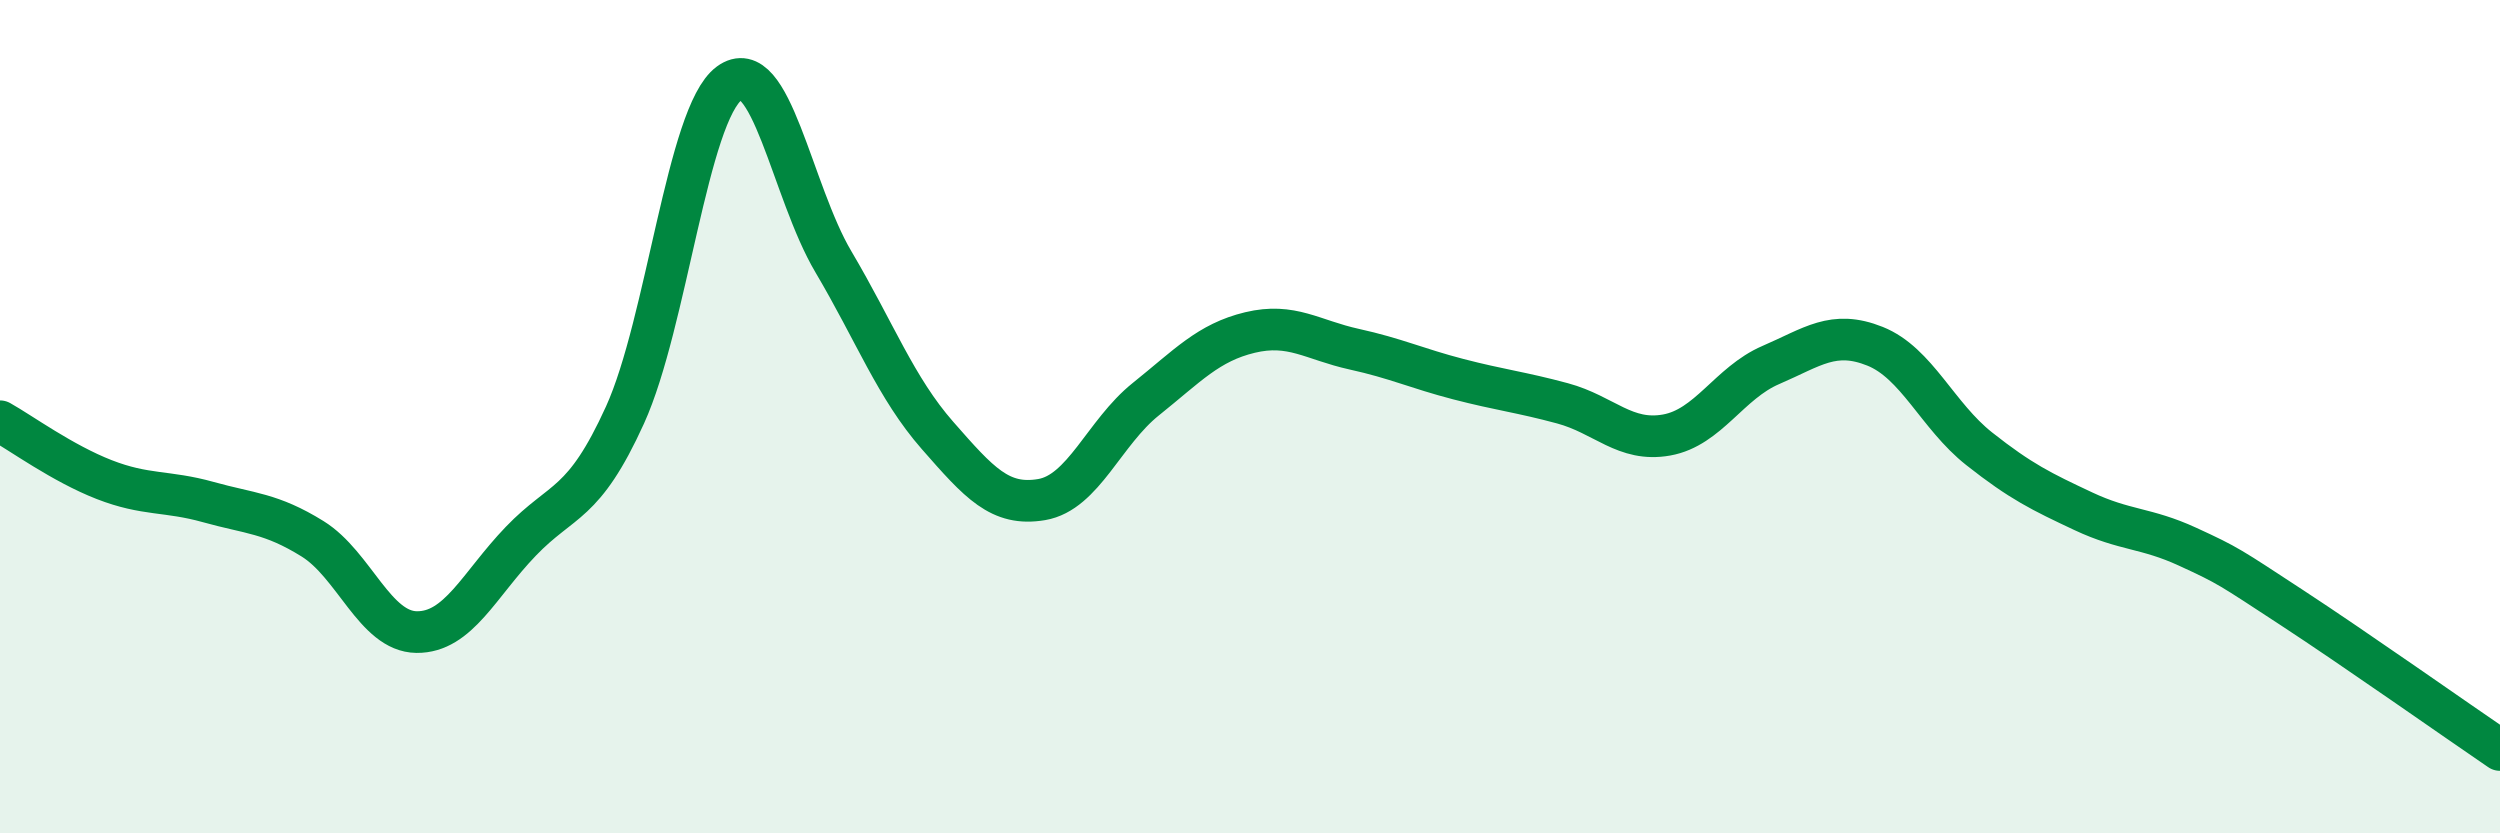 
    <svg width="60" height="20" viewBox="0 0 60 20" xmlns="http://www.w3.org/2000/svg">
      <path
        d="M 0,10.11 C 0.5,10.39 1.5,11.12 2.5,11.51 C 3.5,11.9 4,11.77 5,12.05 C 6,12.33 6.5,12.31 7.5,12.93 C 8.5,13.55 9,15.16 10,15.17 C 11,15.18 11.5,14.03 12.5,12.99 C 13.5,11.95 14,12.16 15,9.96 C 16,7.76 16.5,2.74 17.5,2 C 18.5,1.26 19,4.59 20,6.28 C 21,7.97 21.5,9.31 22.5,10.45 C 23.5,11.59 24,12.16 25,11.99 C 26,11.82 26.5,10.38 27.5,9.58 C 28.5,8.78 29,8.22 30,7.98 C 31,7.74 31.5,8.16 32.5,8.38 C 33.5,8.6 34,8.84 35,9.1 C 36,9.36 36.5,9.41 37.5,9.68 C 38.5,9.95 39,10.62 40,10.44 C 41,10.26 41.5,9.19 42.5,8.76 C 43.5,8.33 44,7.91 45,8.31 C 46,8.71 46.5,9.98 47.5,10.77 C 48.5,11.56 49,11.8 50,12.27 C 51,12.74 51.5,12.66 52.5,13.12 C 53.5,13.58 53.5,13.6 55,14.58 C 56.5,15.56 59,17.32 60,18L60 20L0 20Z"
        fill="#008740"
        opacity="0.1"
        stroke-linecap="round"
        stroke-linejoin="round"
      />
      <path
        d="M 0,10.11 C 0.5,10.39 1.5,11.12 2.5,11.51 C 3.5,11.9 4,11.77 5,12.05 C 6,12.33 6.5,12.31 7.5,12.93 C 8.5,13.55 9,15.16 10,15.17 C 11,15.18 11.5,14.03 12.5,12.99 C 13.5,11.95 14,12.16 15,9.96 C 16,7.76 16.5,2.74 17.5,2 C 18.5,1.26 19,4.59 20,6.28 C 21,7.97 21.5,9.31 22.5,10.45 C 23.5,11.59 24,12.16 25,11.99 C 26,11.82 26.5,10.38 27.5,9.58 C 28.5,8.78 29,8.22 30,7.98 C 31,7.74 31.5,8.16 32.5,8.38 C 33.5,8.6 34,8.84 35,9.1 C 36,9.36 36.5,9.41 37.5,9.68 C 38.5,9.95 39,10.62 40,10.44 C 41,10.26 41.5,9.19 42.5,8.76 C 43.5,8.33 44,7.91 45,8.31 C 46,8.71 46.5,9.98 47.5,10.77 C 48.5,11.56 49,11.8 50,12.27 C 51,12.74 51.5,12.66 52.5,13.12 C 53.5,13.58 53.5,13.6 55,14.58 C 56.5,15.56 59,17.32 60,18"
        stroke="#008740"
        stroke-width="1"
        fill="none"
        stroke-linecap="round"
        stroke-linejoin="round"
      />
    </svg>
  